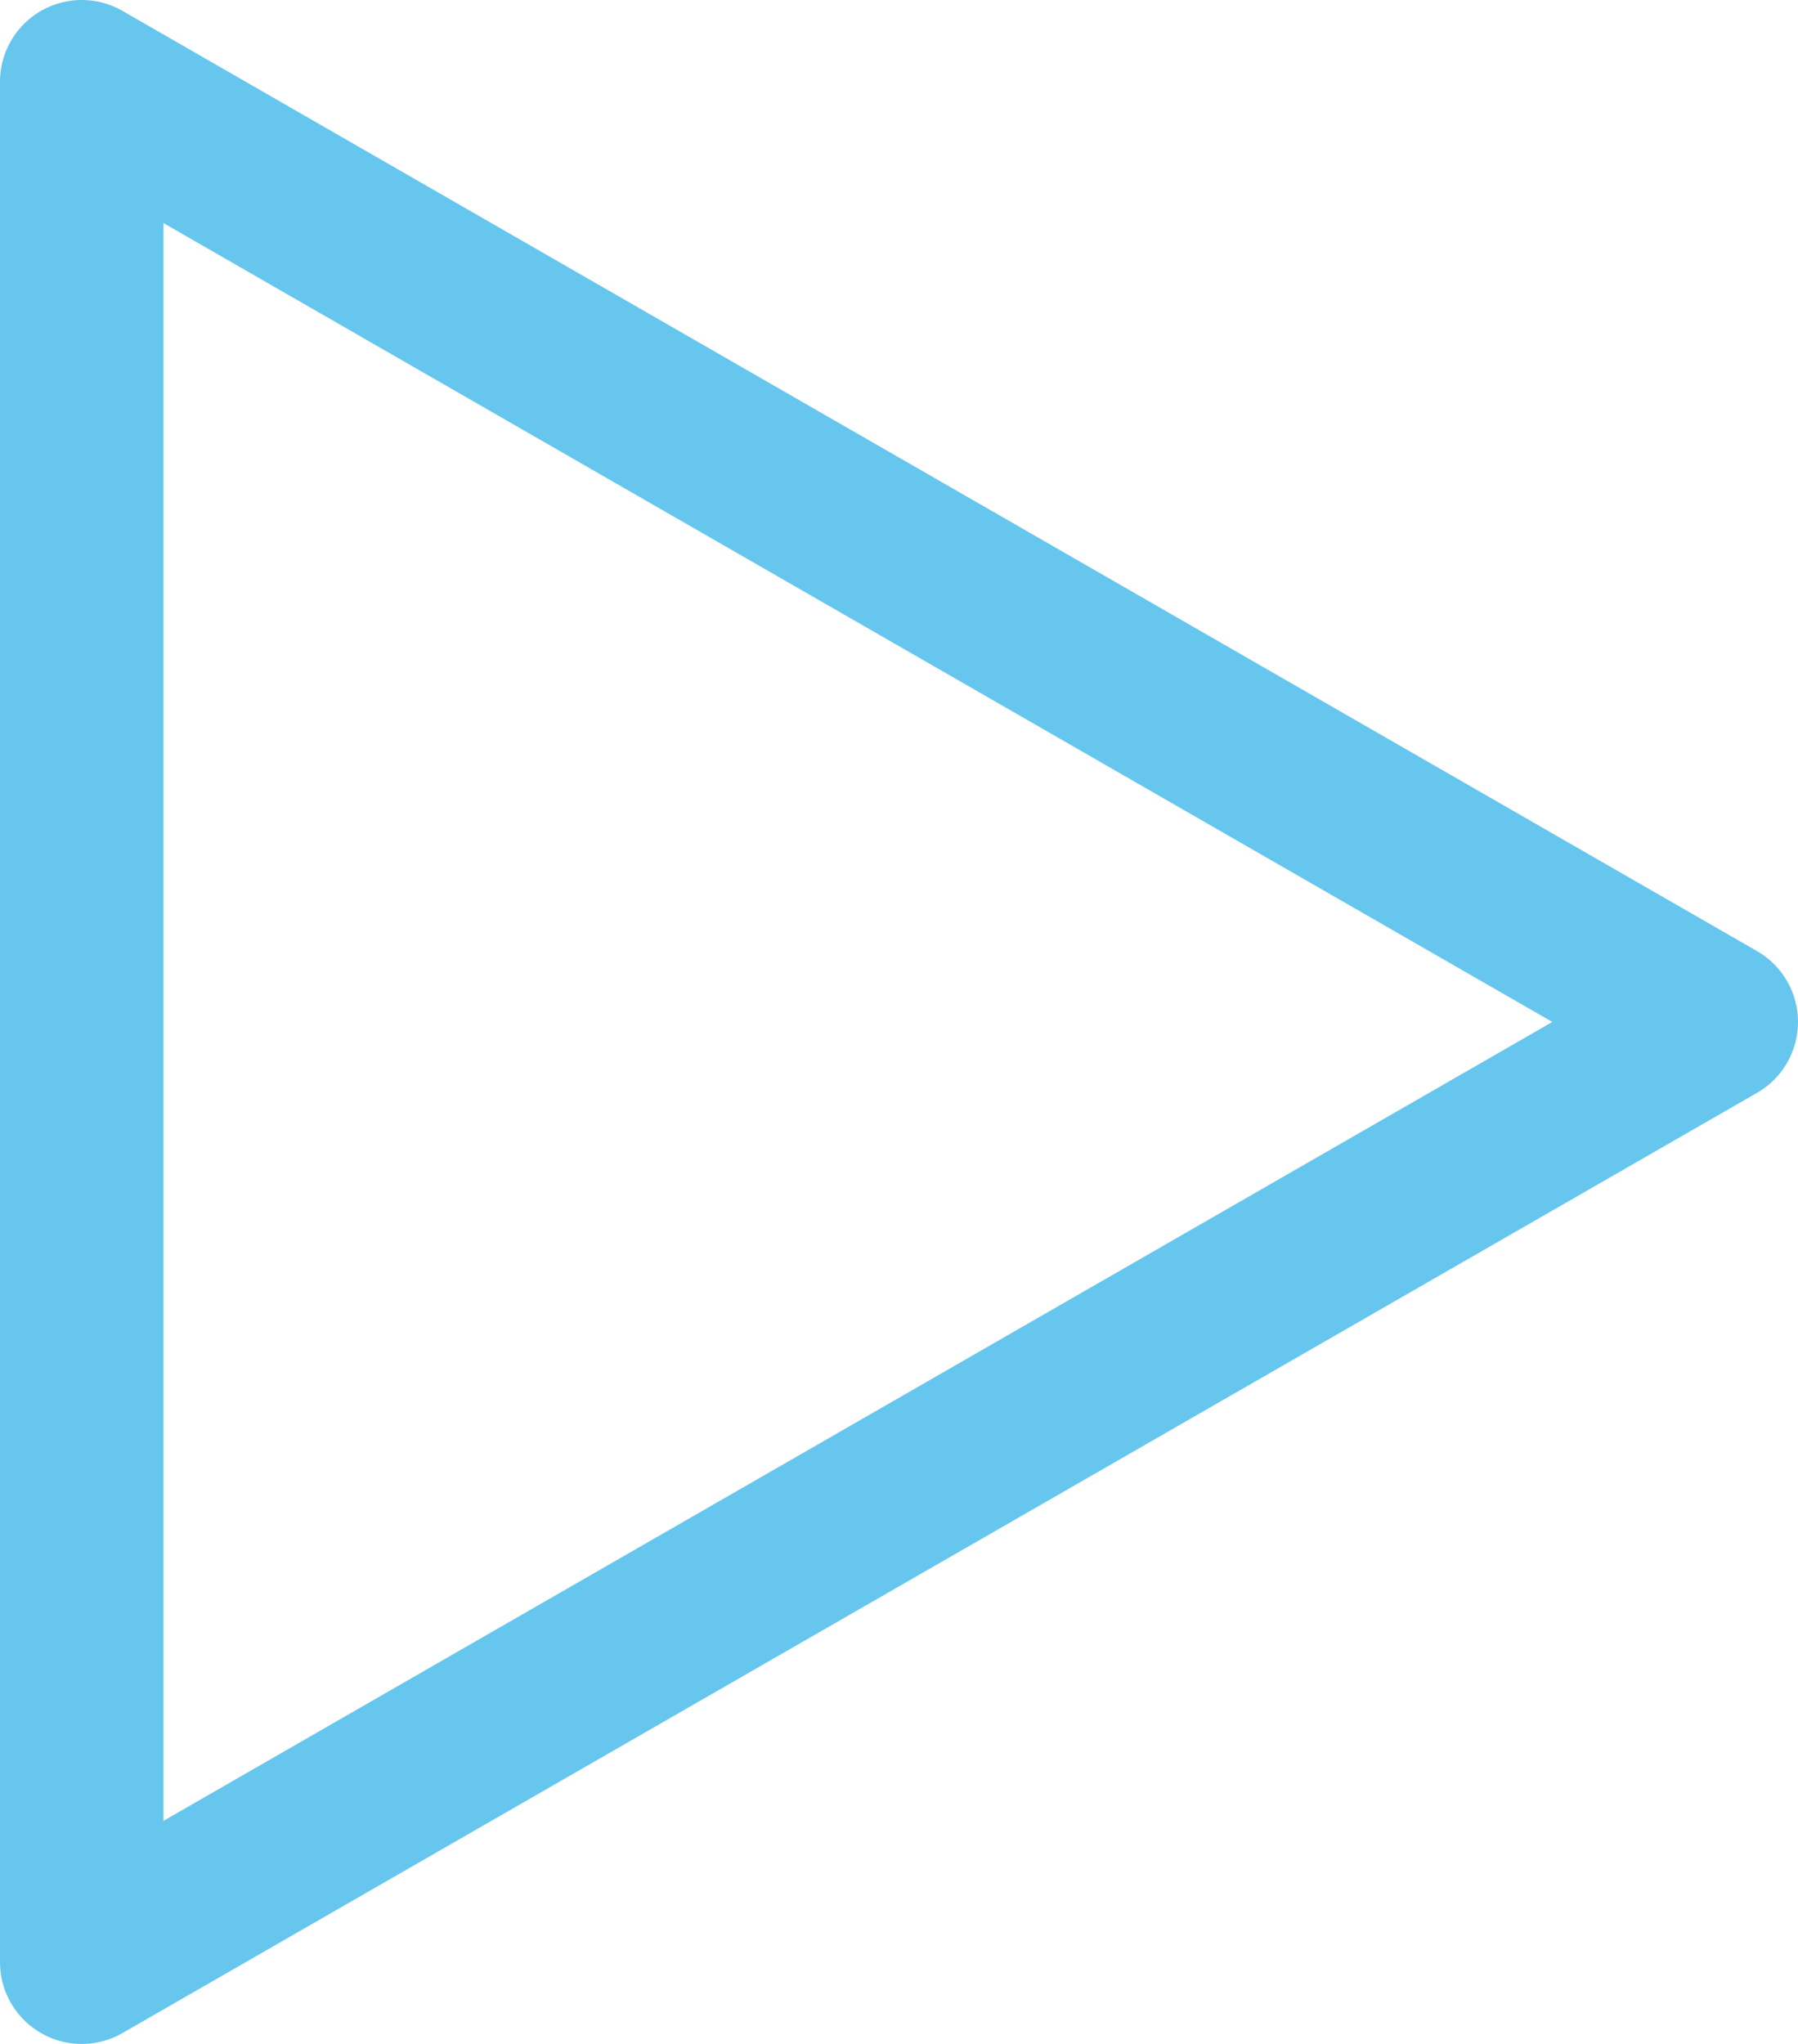 <?xml version="1.0" encoding="UTF-8"?> <svg xmlns="http://www.w3.org/2000/svg" width="22" height="25" viewBox="0 0 22 25" fill="none"> <path d="M1 1V24L21 12.5L1 1Z" stroke="#00A0E3" stroke-opacity="0.6" stroke-width="2" stroke-linecap="round" stroke-linejoin="round"></path> </svg> 